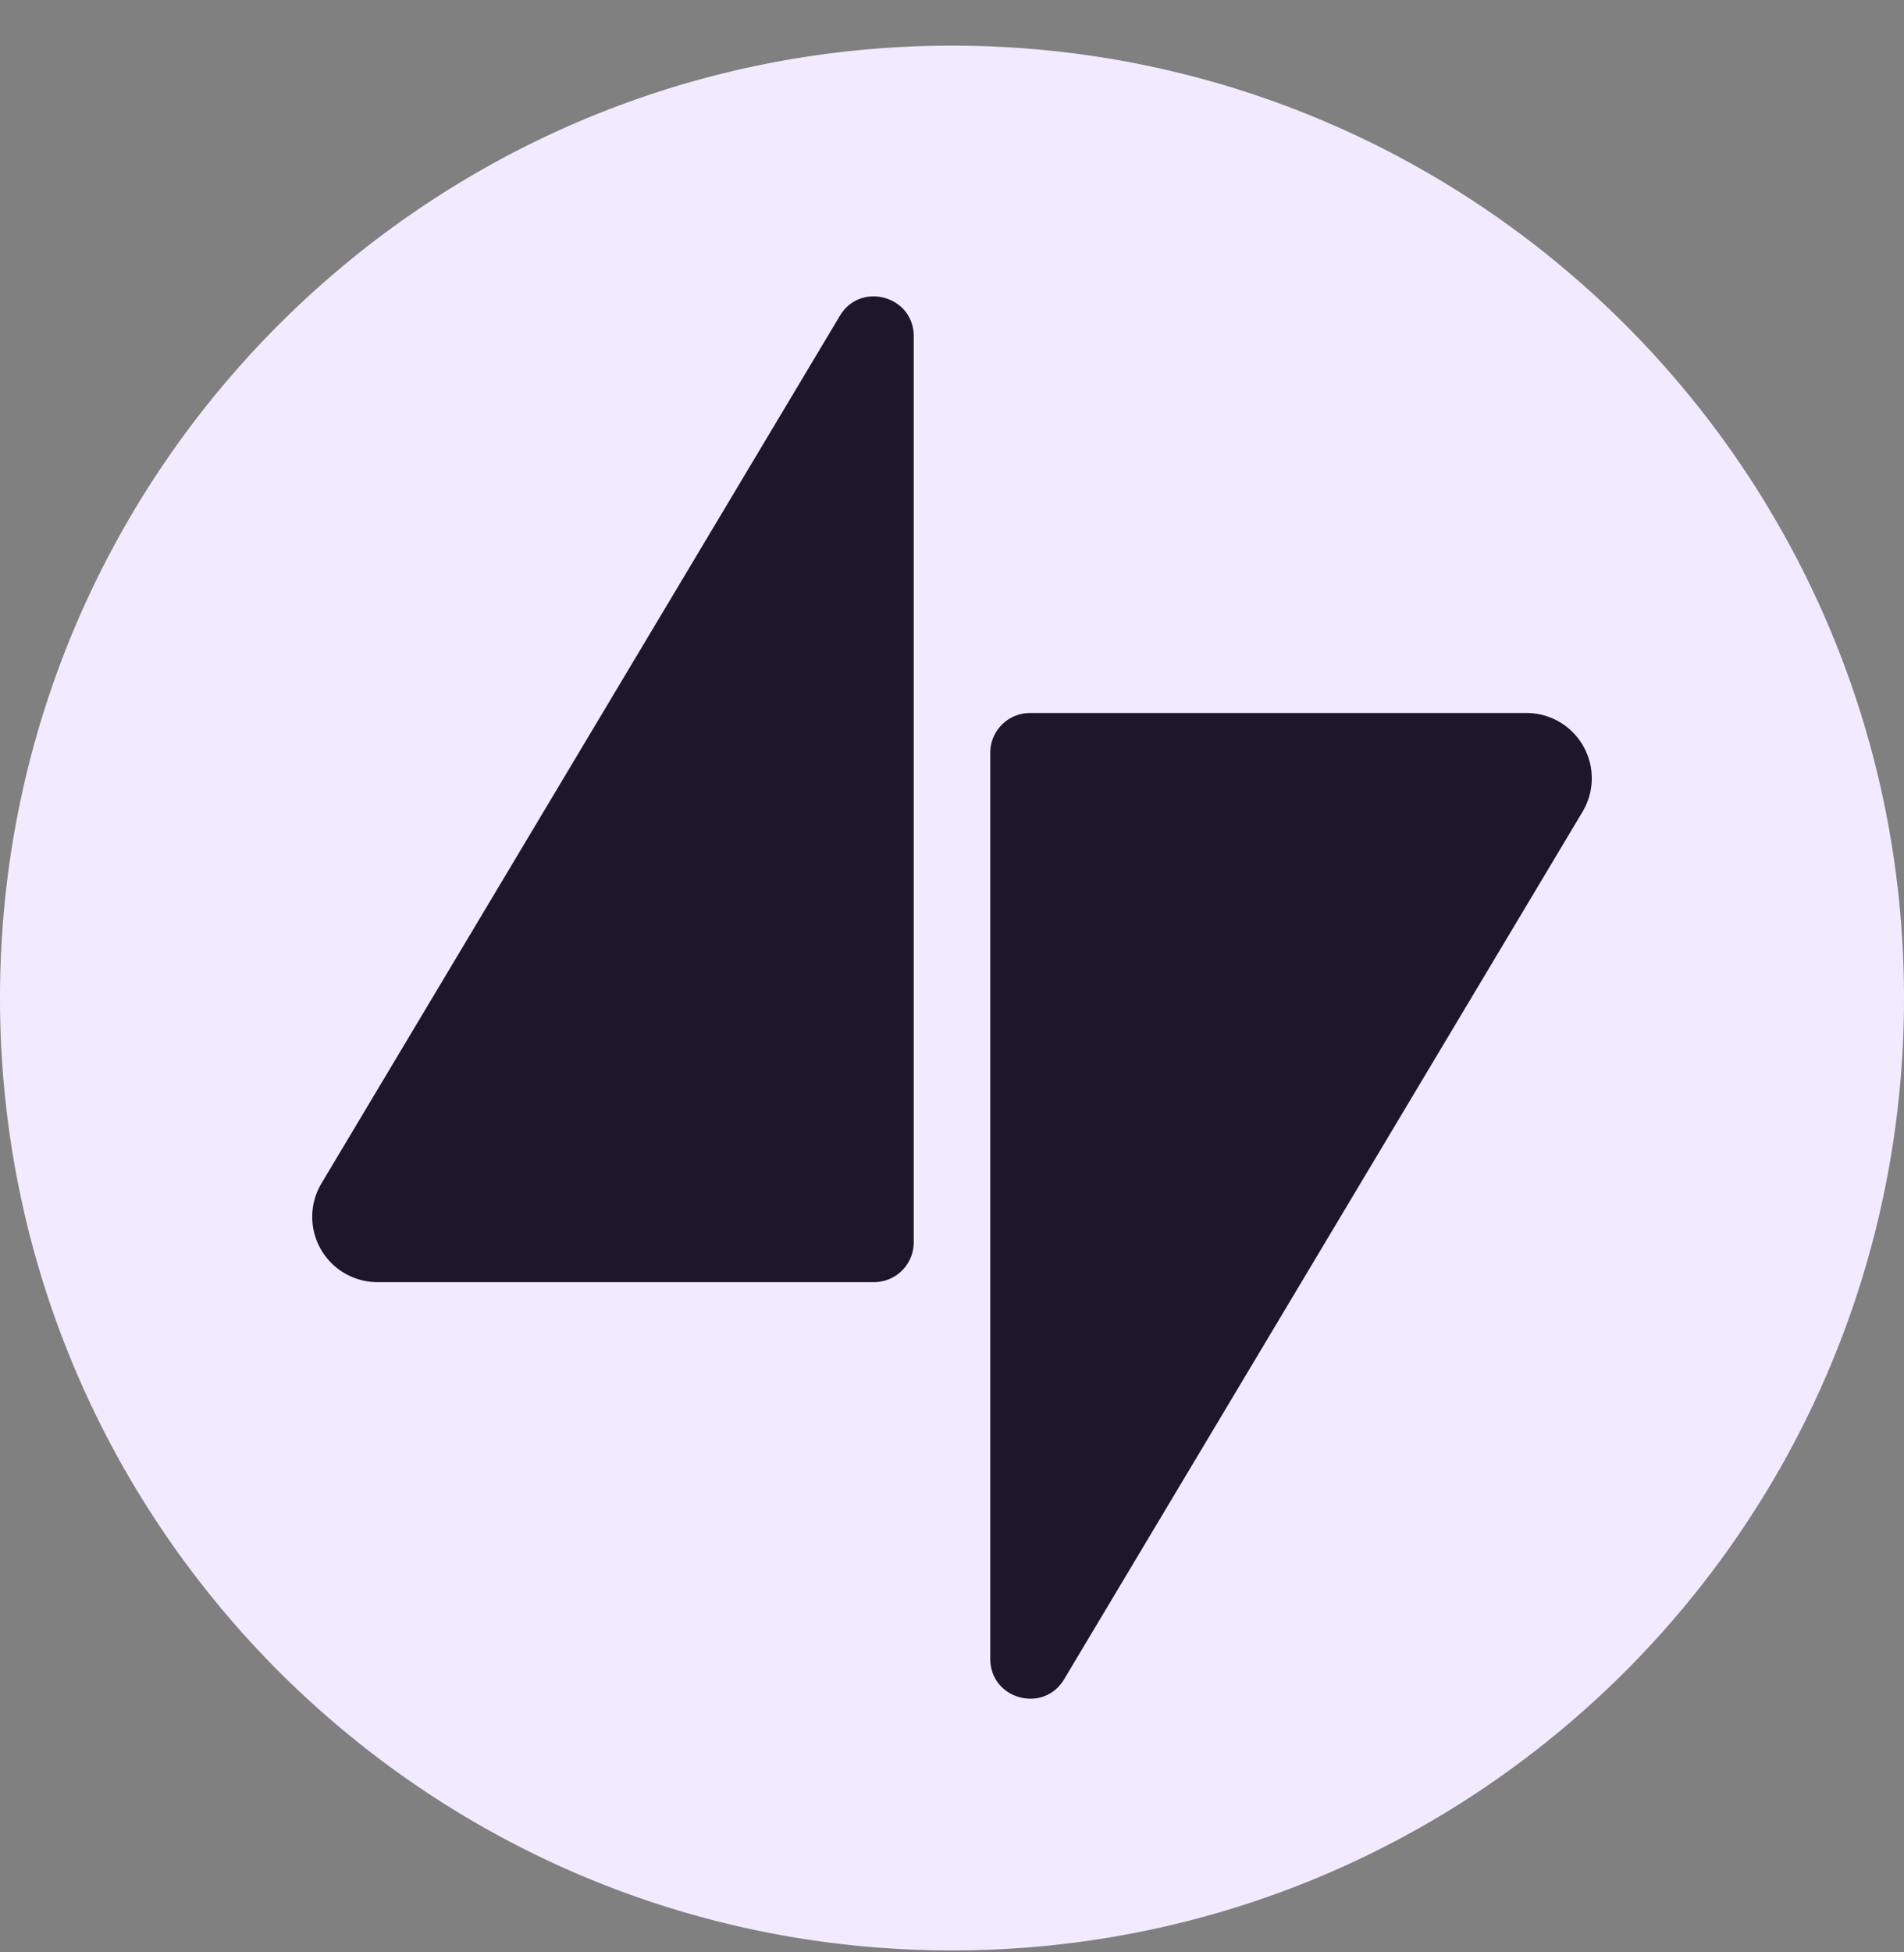<svg width="40" height="41" fill="none" xmlns="http://www.w3.org/2000/svg">
    <rect width="100%" height="100%" fill="#808080" stroke="none"/>
    <circle cx="20" cy="20.959" r="19" fill="#1E162B"/>
    <path fill-rule="evenodd" clip-rule="evenodd" d="M40 20.959c0 11.046-8.954 20-20 20s-20-8.955-20-20c0-11.046 8.954-20 20-20s20 8.954 20 20ZM20.804 34.836V15.808c0-.461.374-.835.835-.835h10.43a1.371 1.371 0 0 1 1.177 2.075l-10.89 18.216c-.435.728-1.552.42-1.552-.428Zm-1.608-8.748V7.061c0-.848-1.117-1.157-1.552-.429L6.754 24.85a1.371 1.371 0 0 0 1.177 2.075h10.43a.835.835 0 0 0 .835-.836Z" fill="#F2EBFF"/>
</svg>
